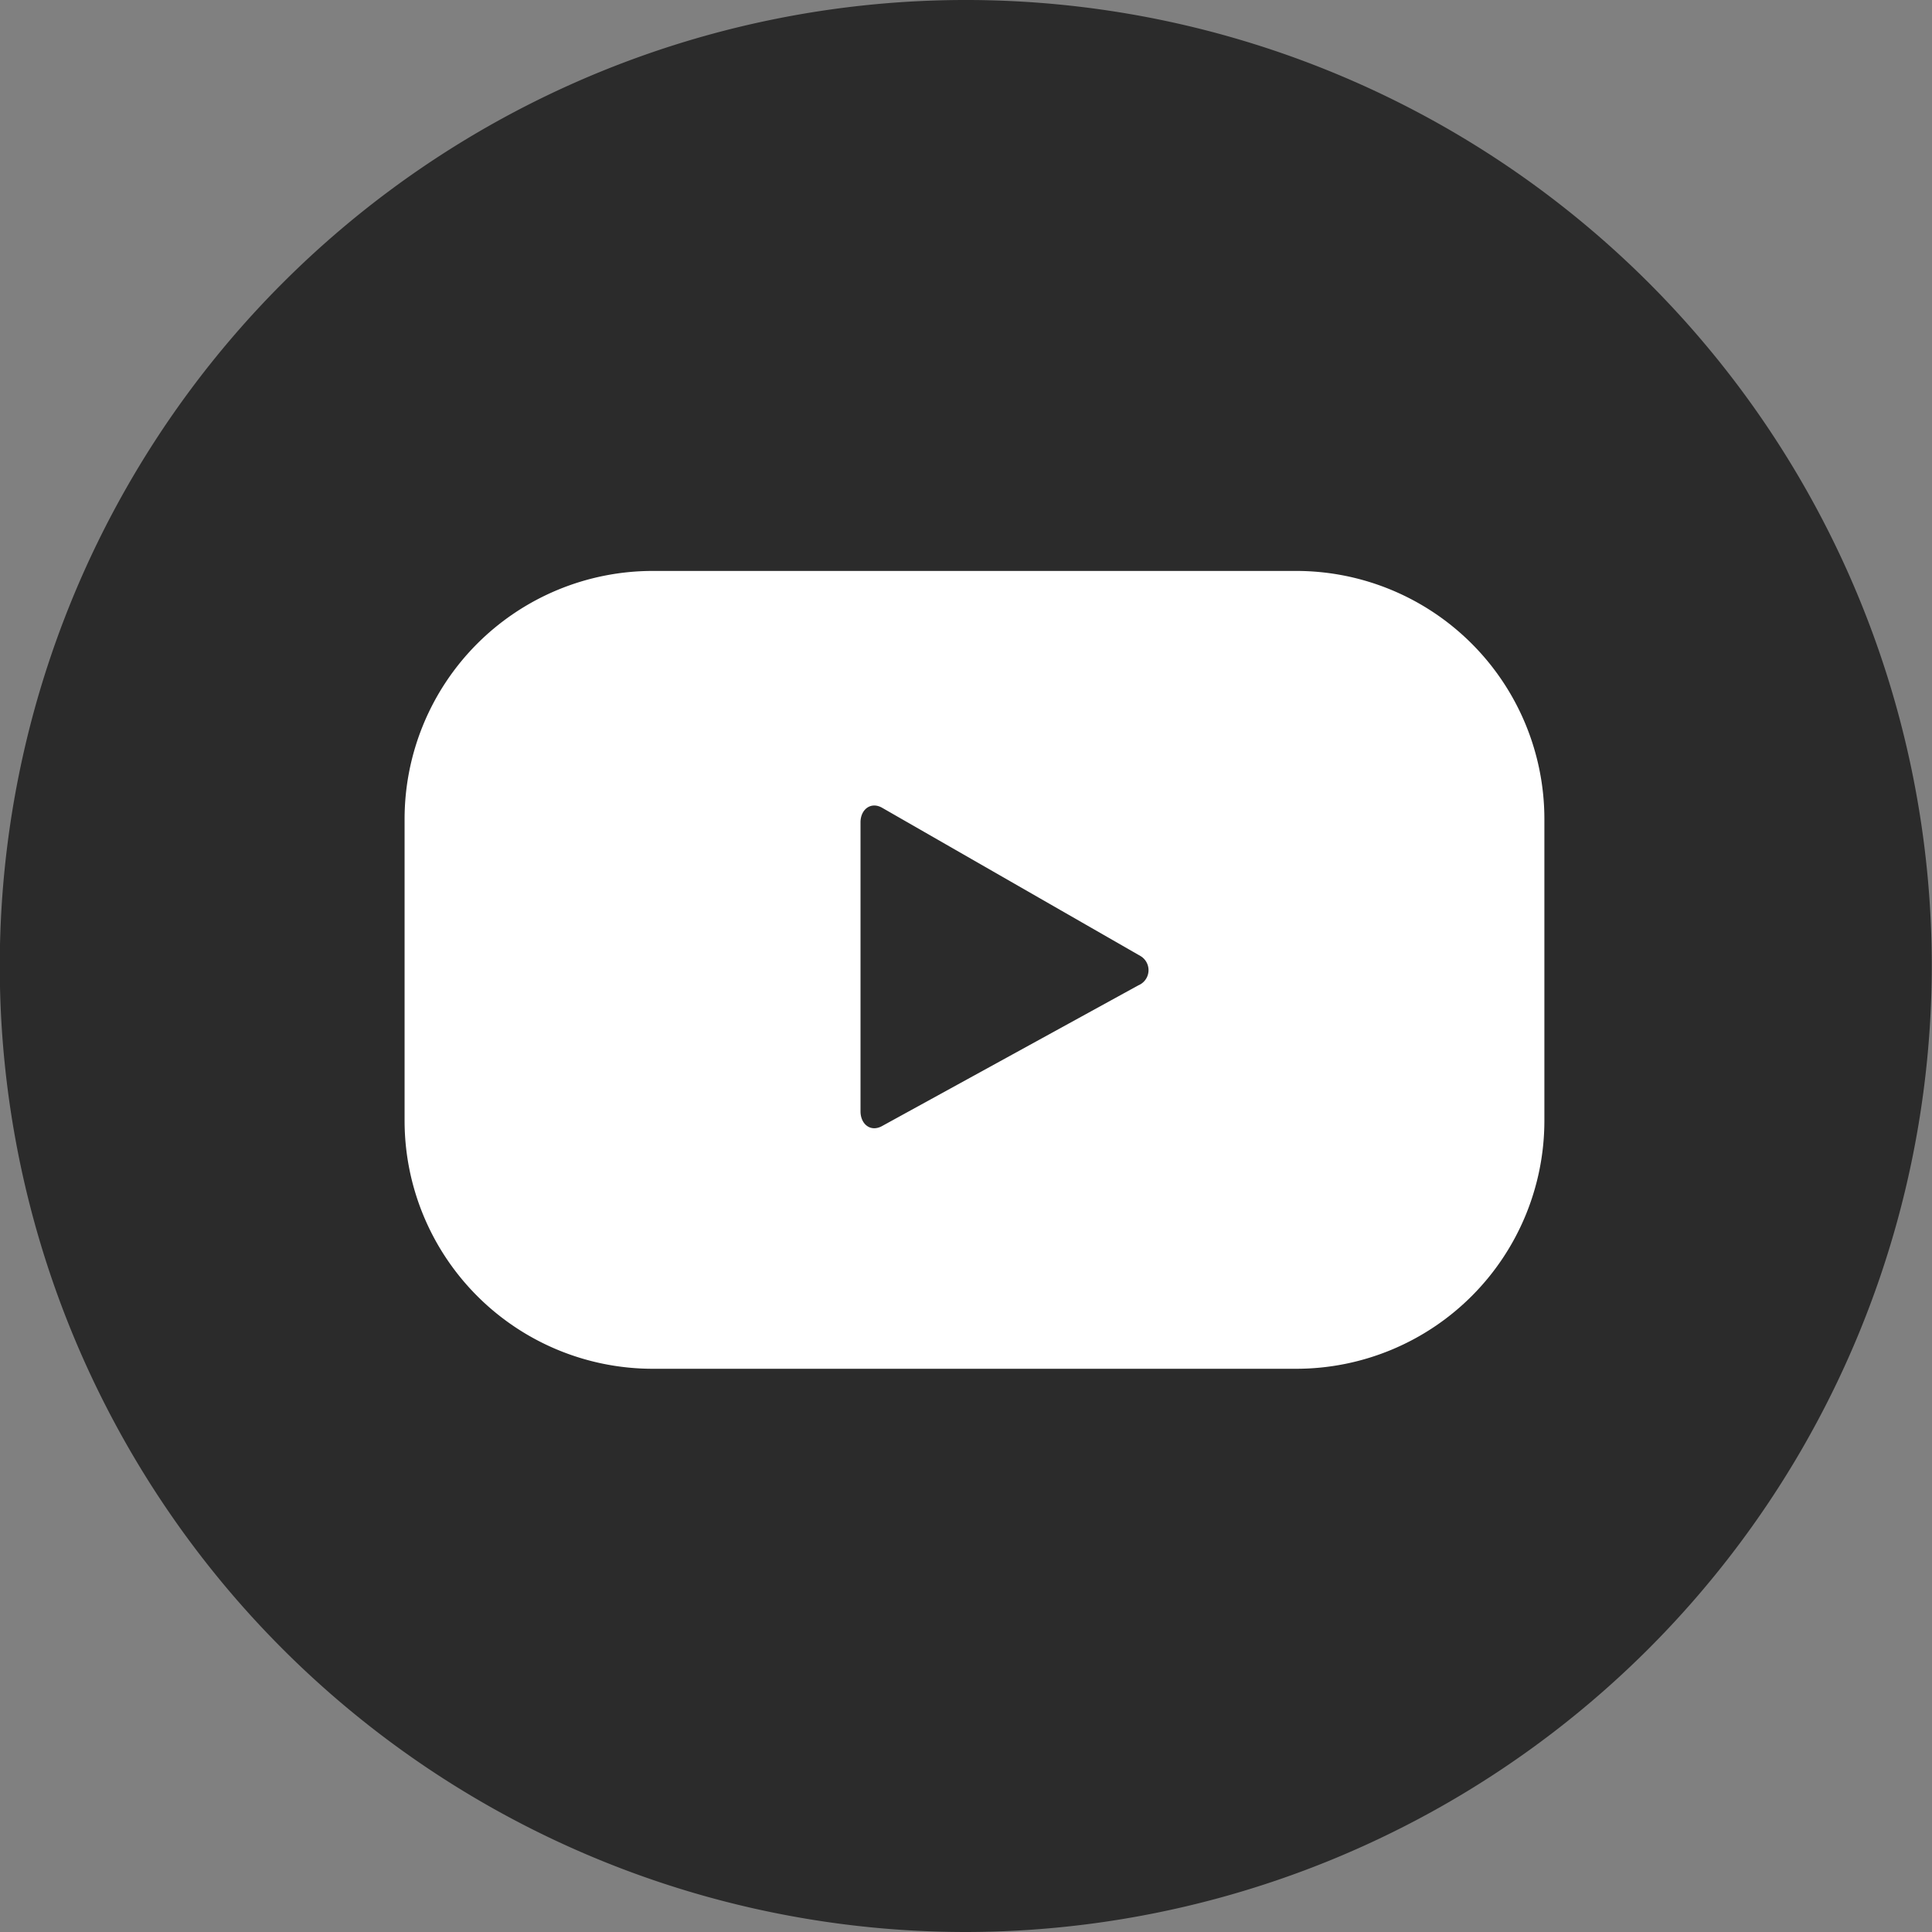 <svg xmlns="http://www.w3.org/2000/svg" viewBox="0 0 35.294 35.294">
  <rect x="0" y="0" width="35.294" height="35.294" fill="#808080" stroke="none"/>
  <defs>
    <style>
      .cls-1 {
        fill: #2b2b2b;
      }

      .cls-2 {
        fill: #fff;
      }
    </style>
  </defs>
  <g id="Group_80" data-name="Group 80" transform="translate(0)">
    <g id="Group_27" data-name="Group 27">
      <path id="Path_14" data-name="Path 14" class="cls-1" d="M99.557,35.594A17.647,17.647,0,1,1,117.2,17.947,17.665,17.665,0,0,1,99.557,35.594Z" transform="translate(-81.91 -0.3)"/>
    </g>
    <g id="Group_29" data-name="Group 29" transform="translate(7.391 10.43)">
      <g id="Group_28" data-name="Group 28">
        <path id="Path_15" data-name="Path 15" class="cls-2" d="M114.162,20.963a4.534,4.534,0,0,0-4.533-4.533H97.873a4.534,4.534,0,0,0-4.533,4.533v5.509a4.534,4.534,0,0,0,4.533,4.533h11.756a4.534,4.534,0,0,0,4.533-4.533ZM106.745,24l-4.688,2.574c-.207.11-.388-.039-.388-.272V21.021c0-.233.188-.382.394-.265l4.721,2.709A.3.3,0,0,1,106.745,24Z" transform="translate(-93.34 -16.43)"/>
      </g>
    </g>
  </g>
</svg>
